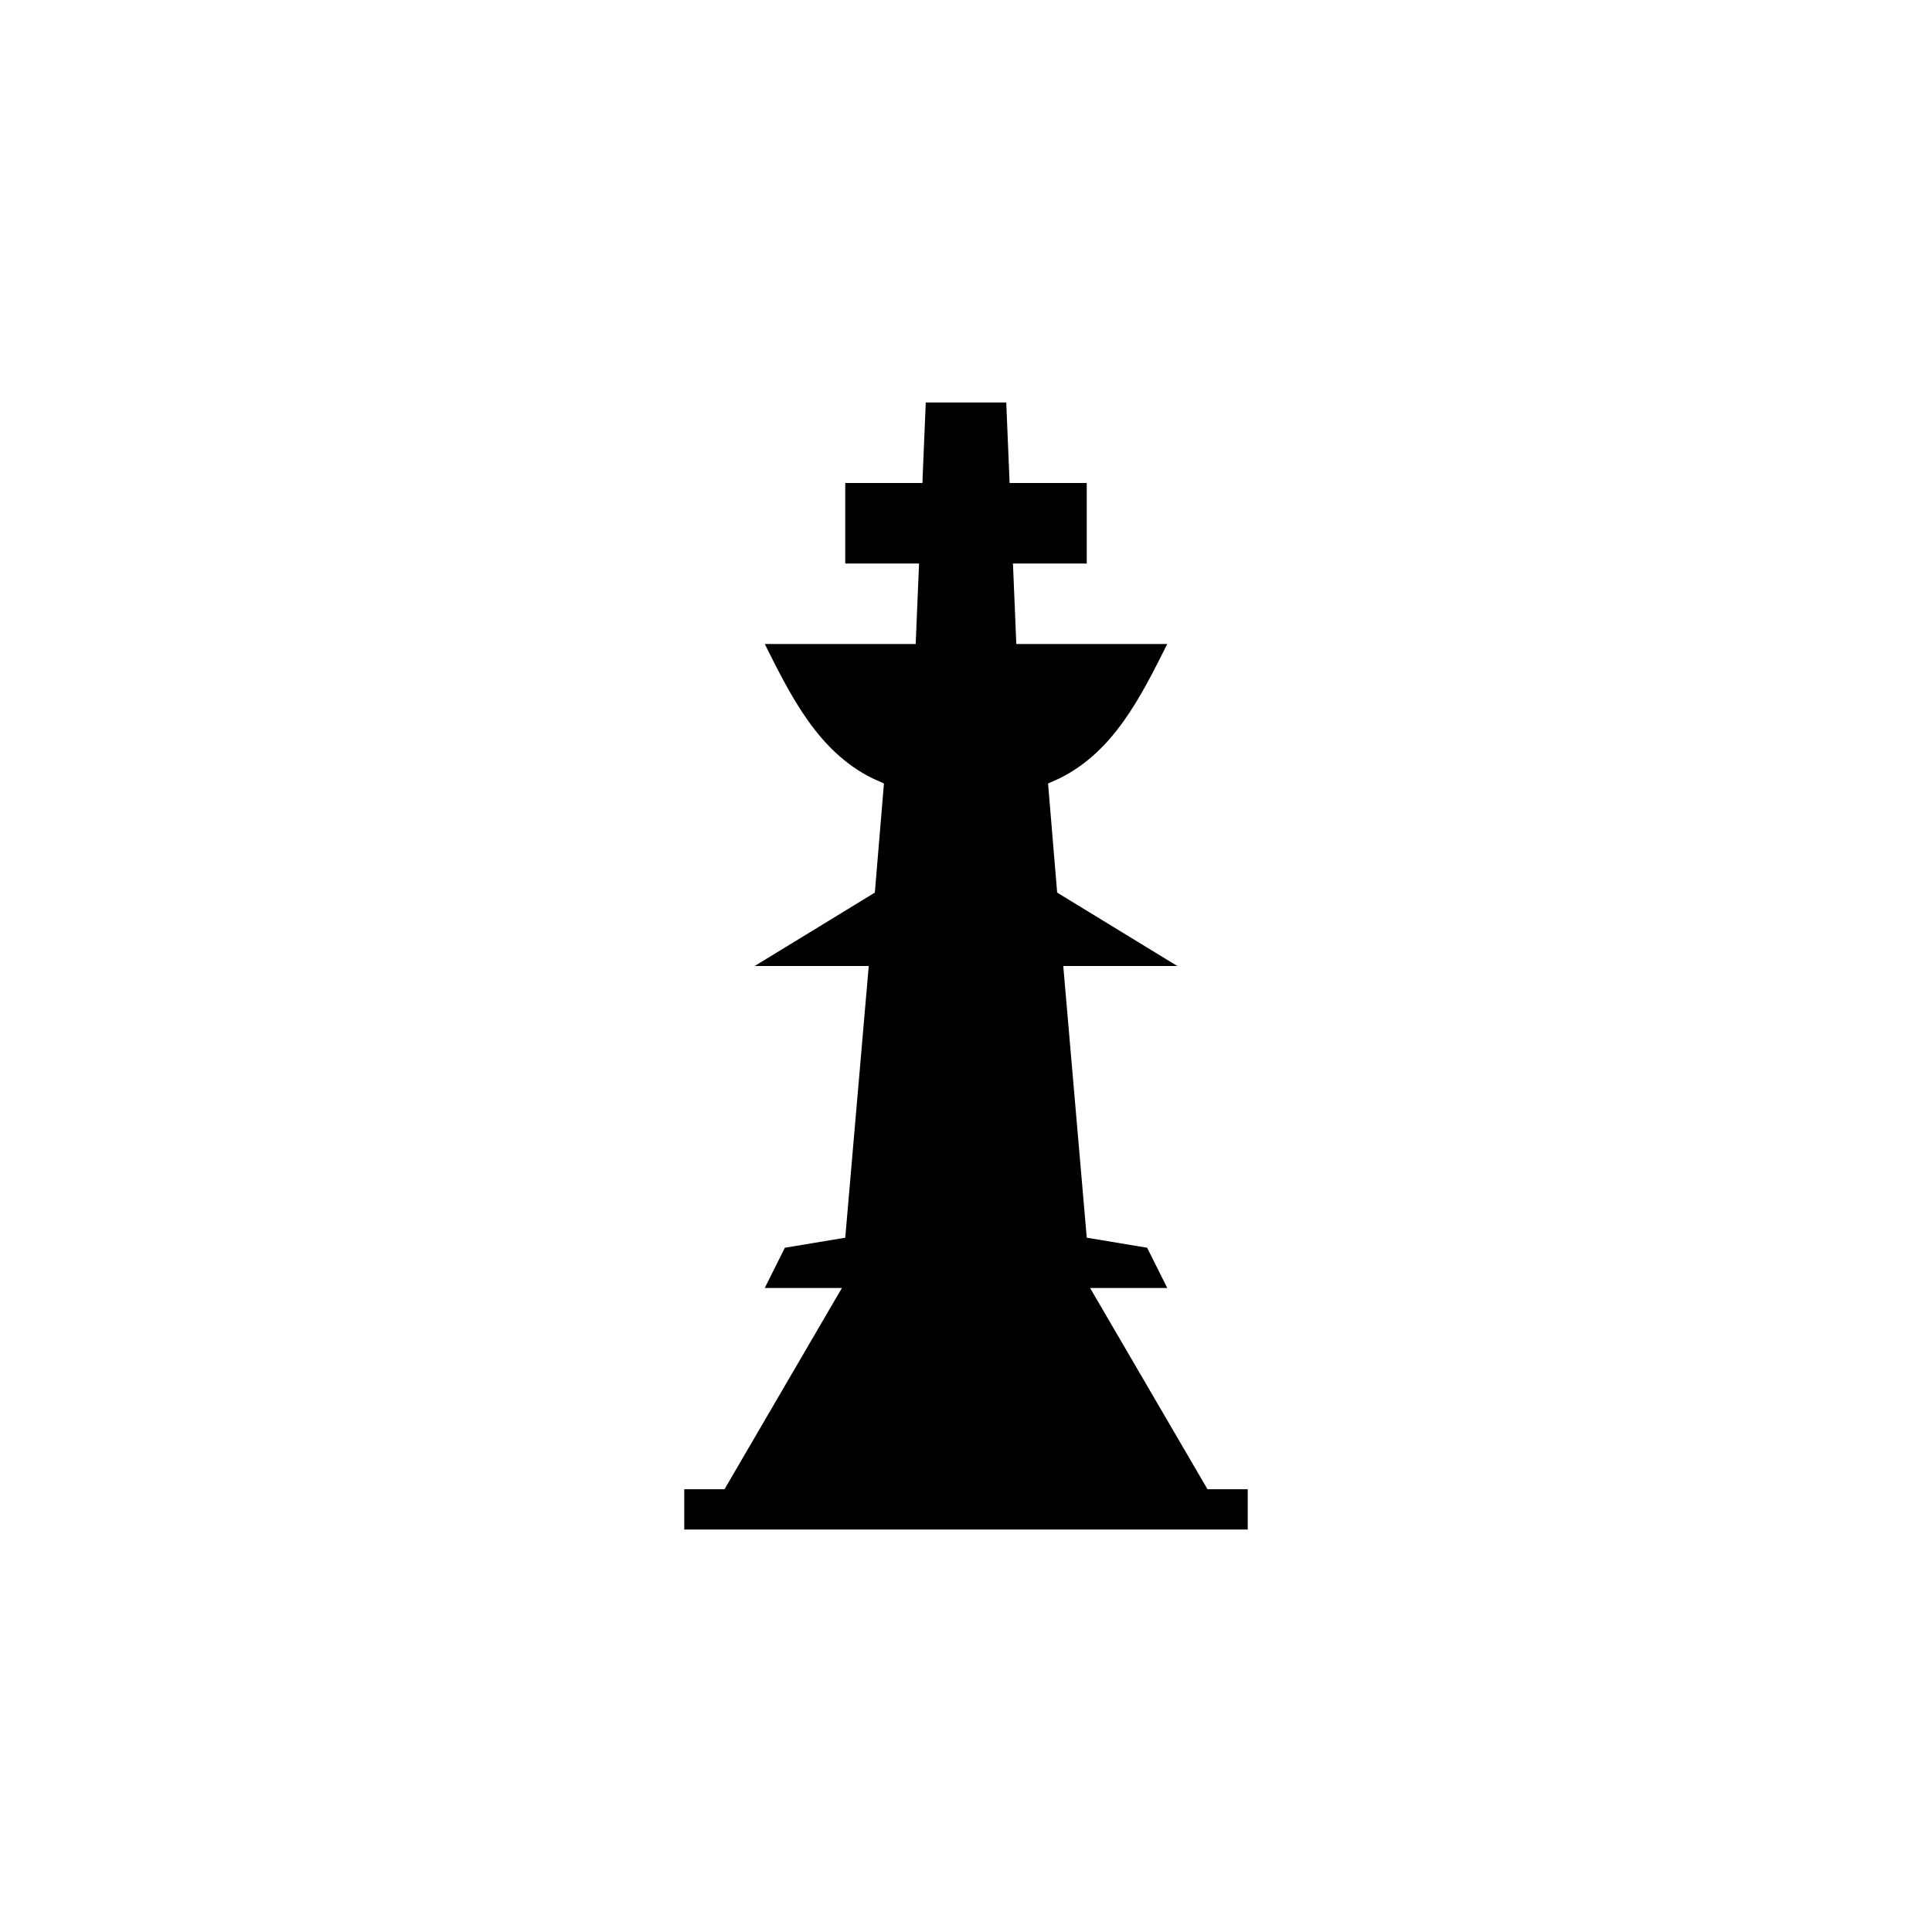 <svg xmlns="http://www.w3.org/2000/svg" baseProfile="full" viewBox="0 0 76.00 76.00"><path d="M29.688 38l4.726-2.887.358-4.292-.466-.21c-2.112-1.055-3.167-3.167-4.223-5.278h5.938l.132-3.166H33.25V19h3.035l.132-3.167h3.166L39.715 19h3.035v3.167h-2.903l.132 3.166h5.938c-1.056 2.111-2.111 4.223-4.223 5.278l-.466.21.358 4.292L46.313 38h-4.487l.924 10.688 2.375.395.792 1.584h-3.035l4.618 7.916h1.583v1.584H26.917v-1.584H28.5l4.618-7.916h-3.035l.792-1.584 2.375-.395L34.174 38h-4.486z"/></svg>